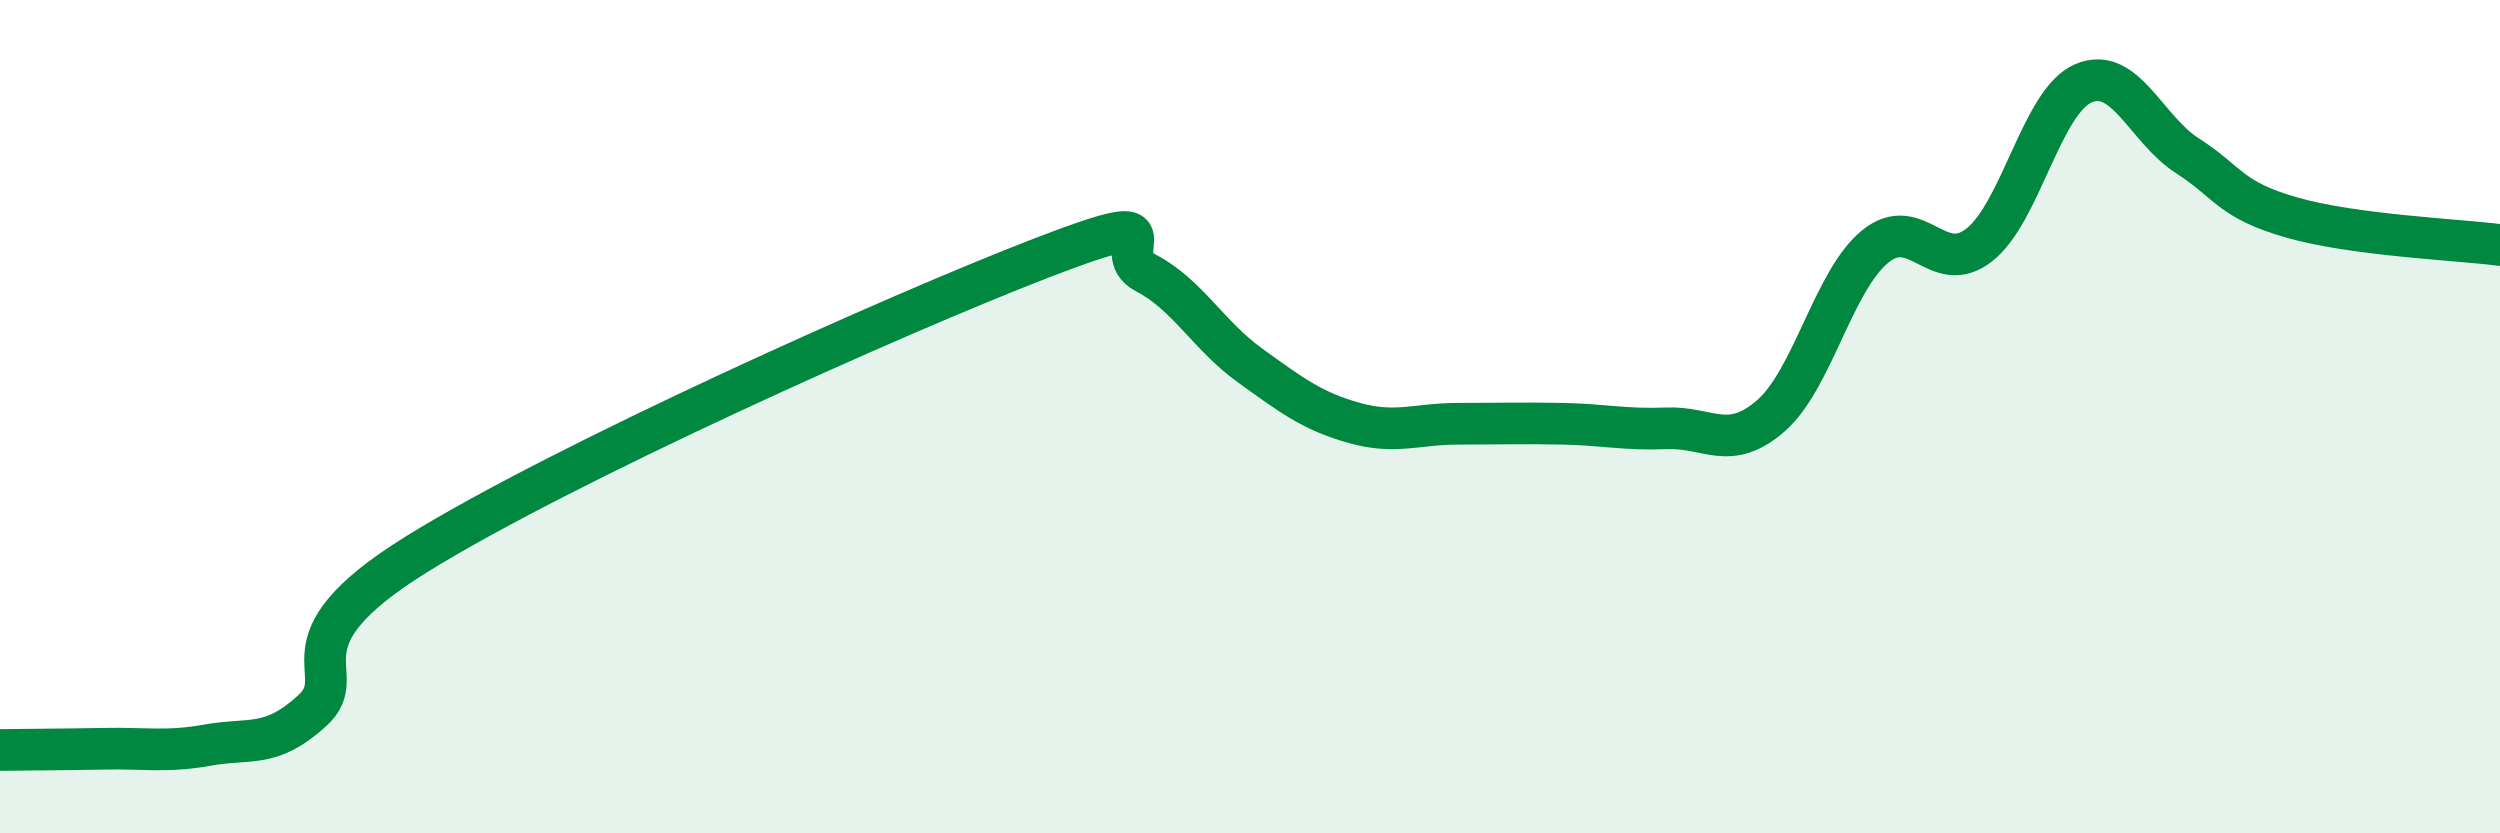 
    <svg width="60" height="20" viewBox="0 0 60 20" xmlns="http://www.w3.org/2000/svg">
      <path
        d="M 0,18 C 0.5,17.99 1.5,17.99 2.5,17.97 C 3.5,17.95 4,18.06 5,17.88 C 6,17.7 6.5,17.97 7.5,17.05 C 8.5,16.13 6.5,15.47 10,13.3 C 13.5,11.13 21.5,7.54 25,6.19 C 28.5,4.84 26.5,6.03 27.5,6.55 C 28.5,7.07 29,8.05 30,8.77 C 31,9.49 31.5,9.87 32.5,10.15 C 33.5,10.43 34,10.17 35,10.17 C 36,10.17 36.5,10.15 37.5,10.17 C 38.5,10.19 39,10.32 40,10.28 C 41,10.24 41.5,10.85 42.5,9.98 C 43.5,9.11 44,6.74 45,5.92 C 46,5.1 46.5,6.66 47.5,5.88 C 48.5,5.1 49,2.43 50,2 C 51,1.57 51.5,3.1 52.5,3.74 C 53.5,4.38 53.5,4.79 55,5.22 C 56.5,5.65 59,5.75 60,5.88L60 20L0 20Z"
        fill="#008740"
        opacity="0.1"
        stroke-linecap="round"
        stroke-linejoin="round"
      />
      <path
        d="M 0,18 C 0.5,17.99 1.5,17.99 2.5,17.97 C 3.5,17.95 4,18.06 5,17.88 C 6,17.7 6.5,17.97 7.5,17.05 C 8.5,16.13 6.5,15.47 10,13.3 C 13.5,11.13 21.5,7.54 25,6.19 C 28.5,4.84 26.5,6.03 27.5,6.55 C 28.5,7.07 29,8.05 30,8.77 C 31,9.49 31.5,9.87 32.5,10.15 C 33.5,10.43 34,10.17 35,10.17 C 36,10.17 36.5,10.15 37.5,10.17 C 38.5,10.19 39,10.32 40,10.28 C 41,10.24 41.5,10.85 42.5,9.98 C 43.5,9.11 44,6.74 45,5.92 C 46,5.1 46.5,6.66 47.5,5.88 C 48.5,5.1 49,2.43 50,2 C 51,1.57 51.5,3.1 52.5,3.74 C 53.5,4.38 53.5,4.79 55,5.22 C 56.5,5.65 59,5.75 60,5.88"
        stroke="#008740"
        stroke-width="1"
        fill="none"
        stroke-linecap="round"
        stroke-linejoin="round"
      />
    </svg>
  